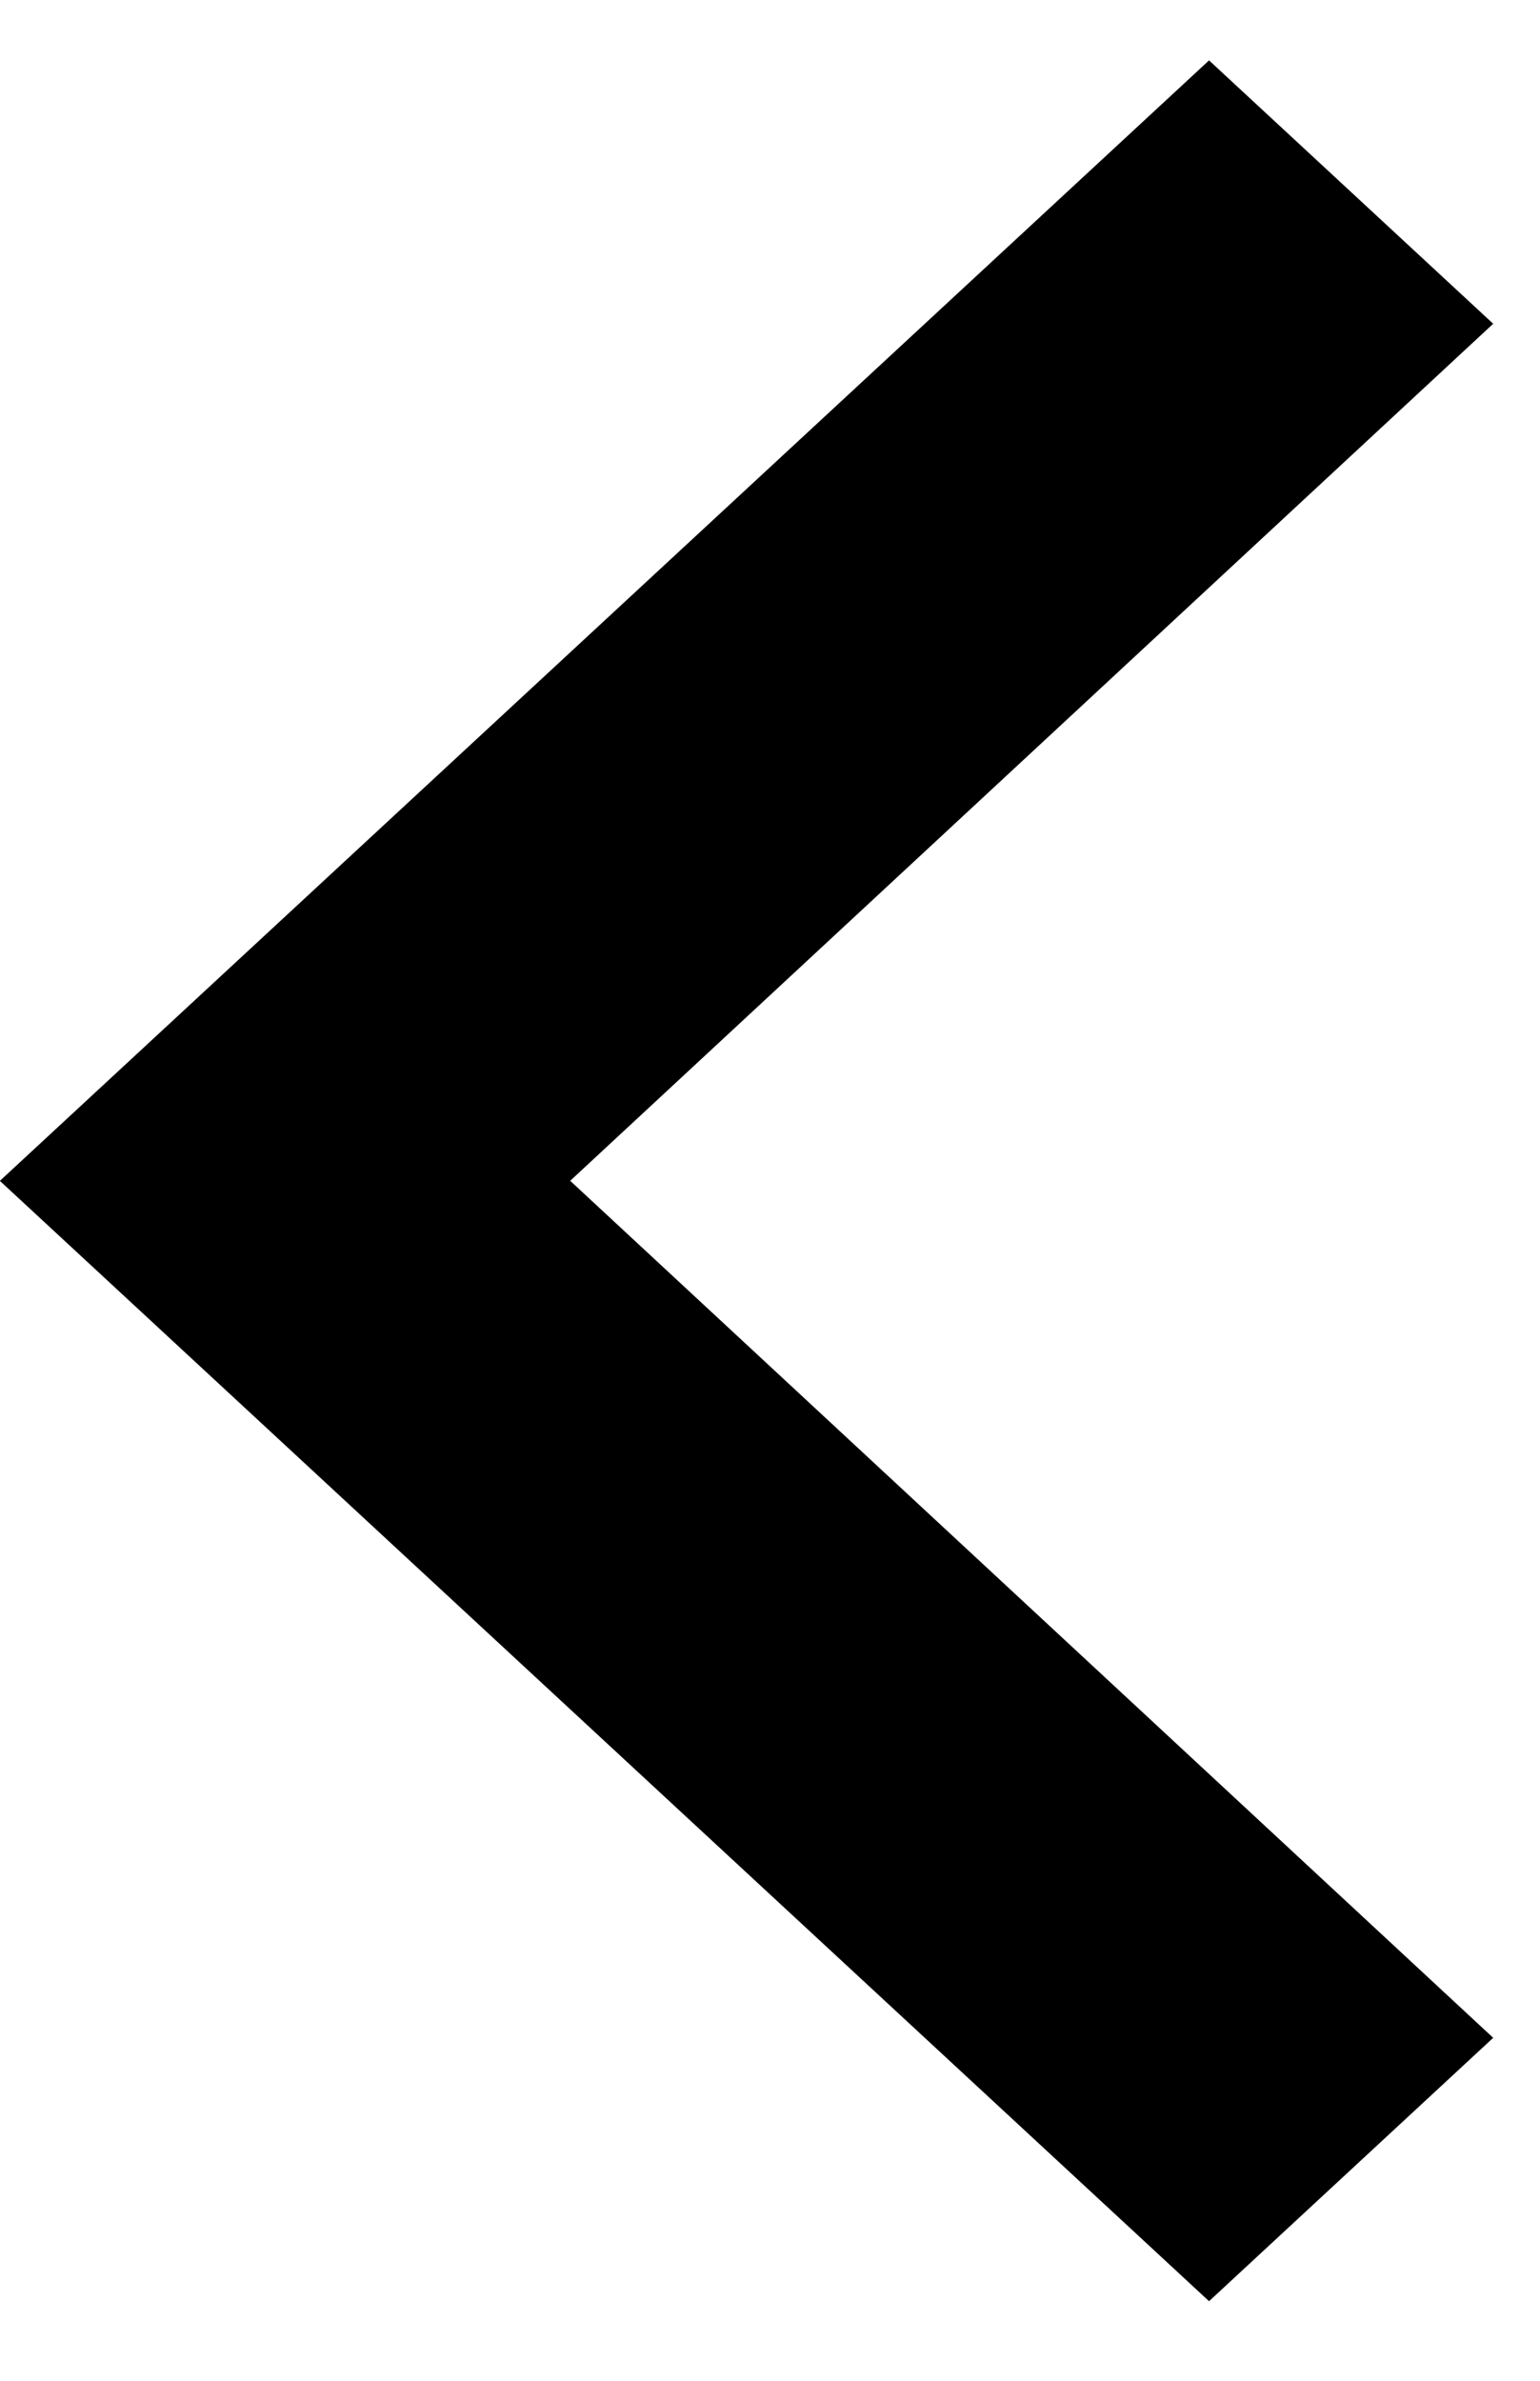 <svg width="11" height="17" viewBox="0 0 11 17" fill="none" xmlns="http://www.w3.org/2000/svg">
<path d="M10.298 2.312L3.903 8.248L3.706 8.432L3.903 8.615L10.298 14.551L8.636 16.091L0.367 8.432L8.636 0.772L10.298 2.312Z" fill="black" stroke="black" stroke-width="0.5"/>
</svg>
